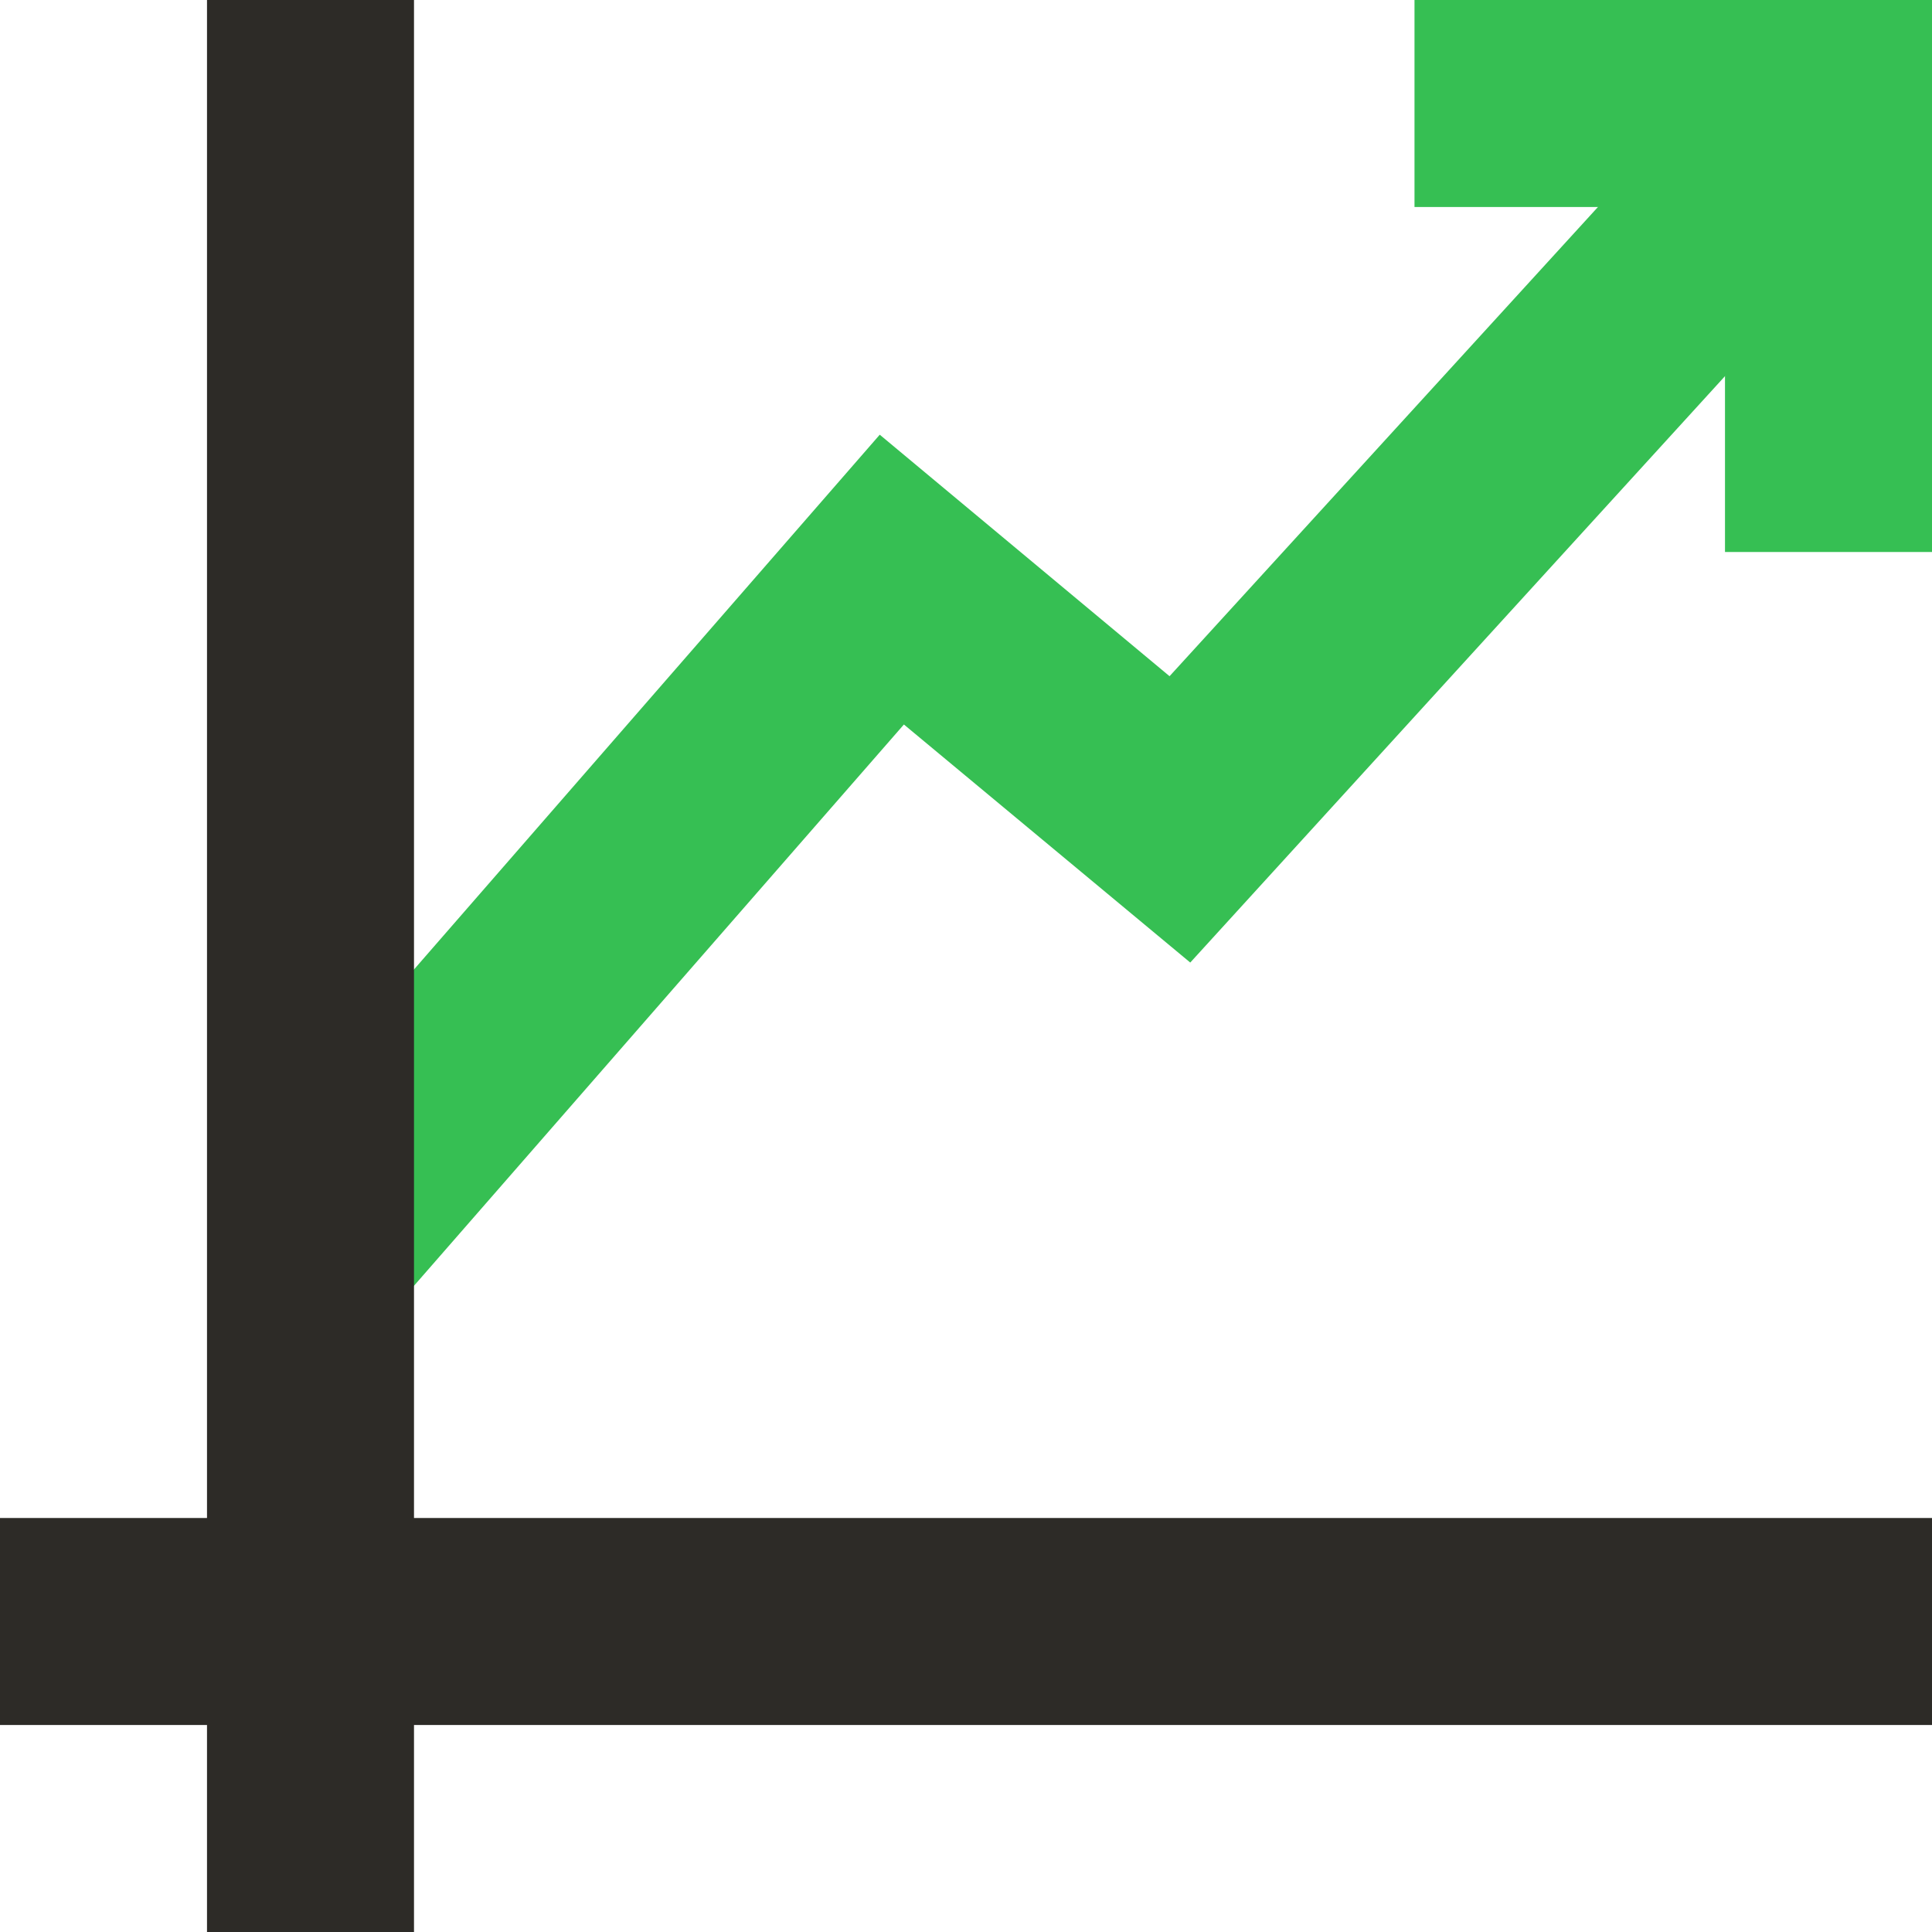 <?xml version="1.0" encoding="utf-8"?>
<!-- Generator: Adobe Illustrator 23.0.3, SVG Export Plug-In . SVG Version: 6.00 Build 0)  -->
<svg version="1.1" id="Icons" xmlns="http://www.w3.org/2000/svg" xmlns:xlink="http://www.w3.org/1999/xlink" x="0px" y="0px"
	 viewBox="0 0 56 56" style="enable-background:new 0 0 56 56;" xml:space="preserve">
<style type="text/css">
	.st0{fill:#36BF53;}
	.st1{fill:#2D2B27;}
</style>
<g>
	<g>
		<polygon class="st0" points="11.1,38.3 6.6,34.3 25.5,12.6 33.9,19.6 50.7,1.2 55.2,5.2 34.5,27.9 26.2,21 		"/>
	</g>
	<g>
		<polygon class="st0" points="56,16 50,16 50,6 41,6 41,0 56,0 		"/>
	</g>
	<g>
		<g>
			<rect x="6" class="st1" width="6" height="56"/>
		</g>
		<g>
			<rect y="44" class="st1" width="56" height="6"/>
		</g>
	</g>
</g>
</svg>

